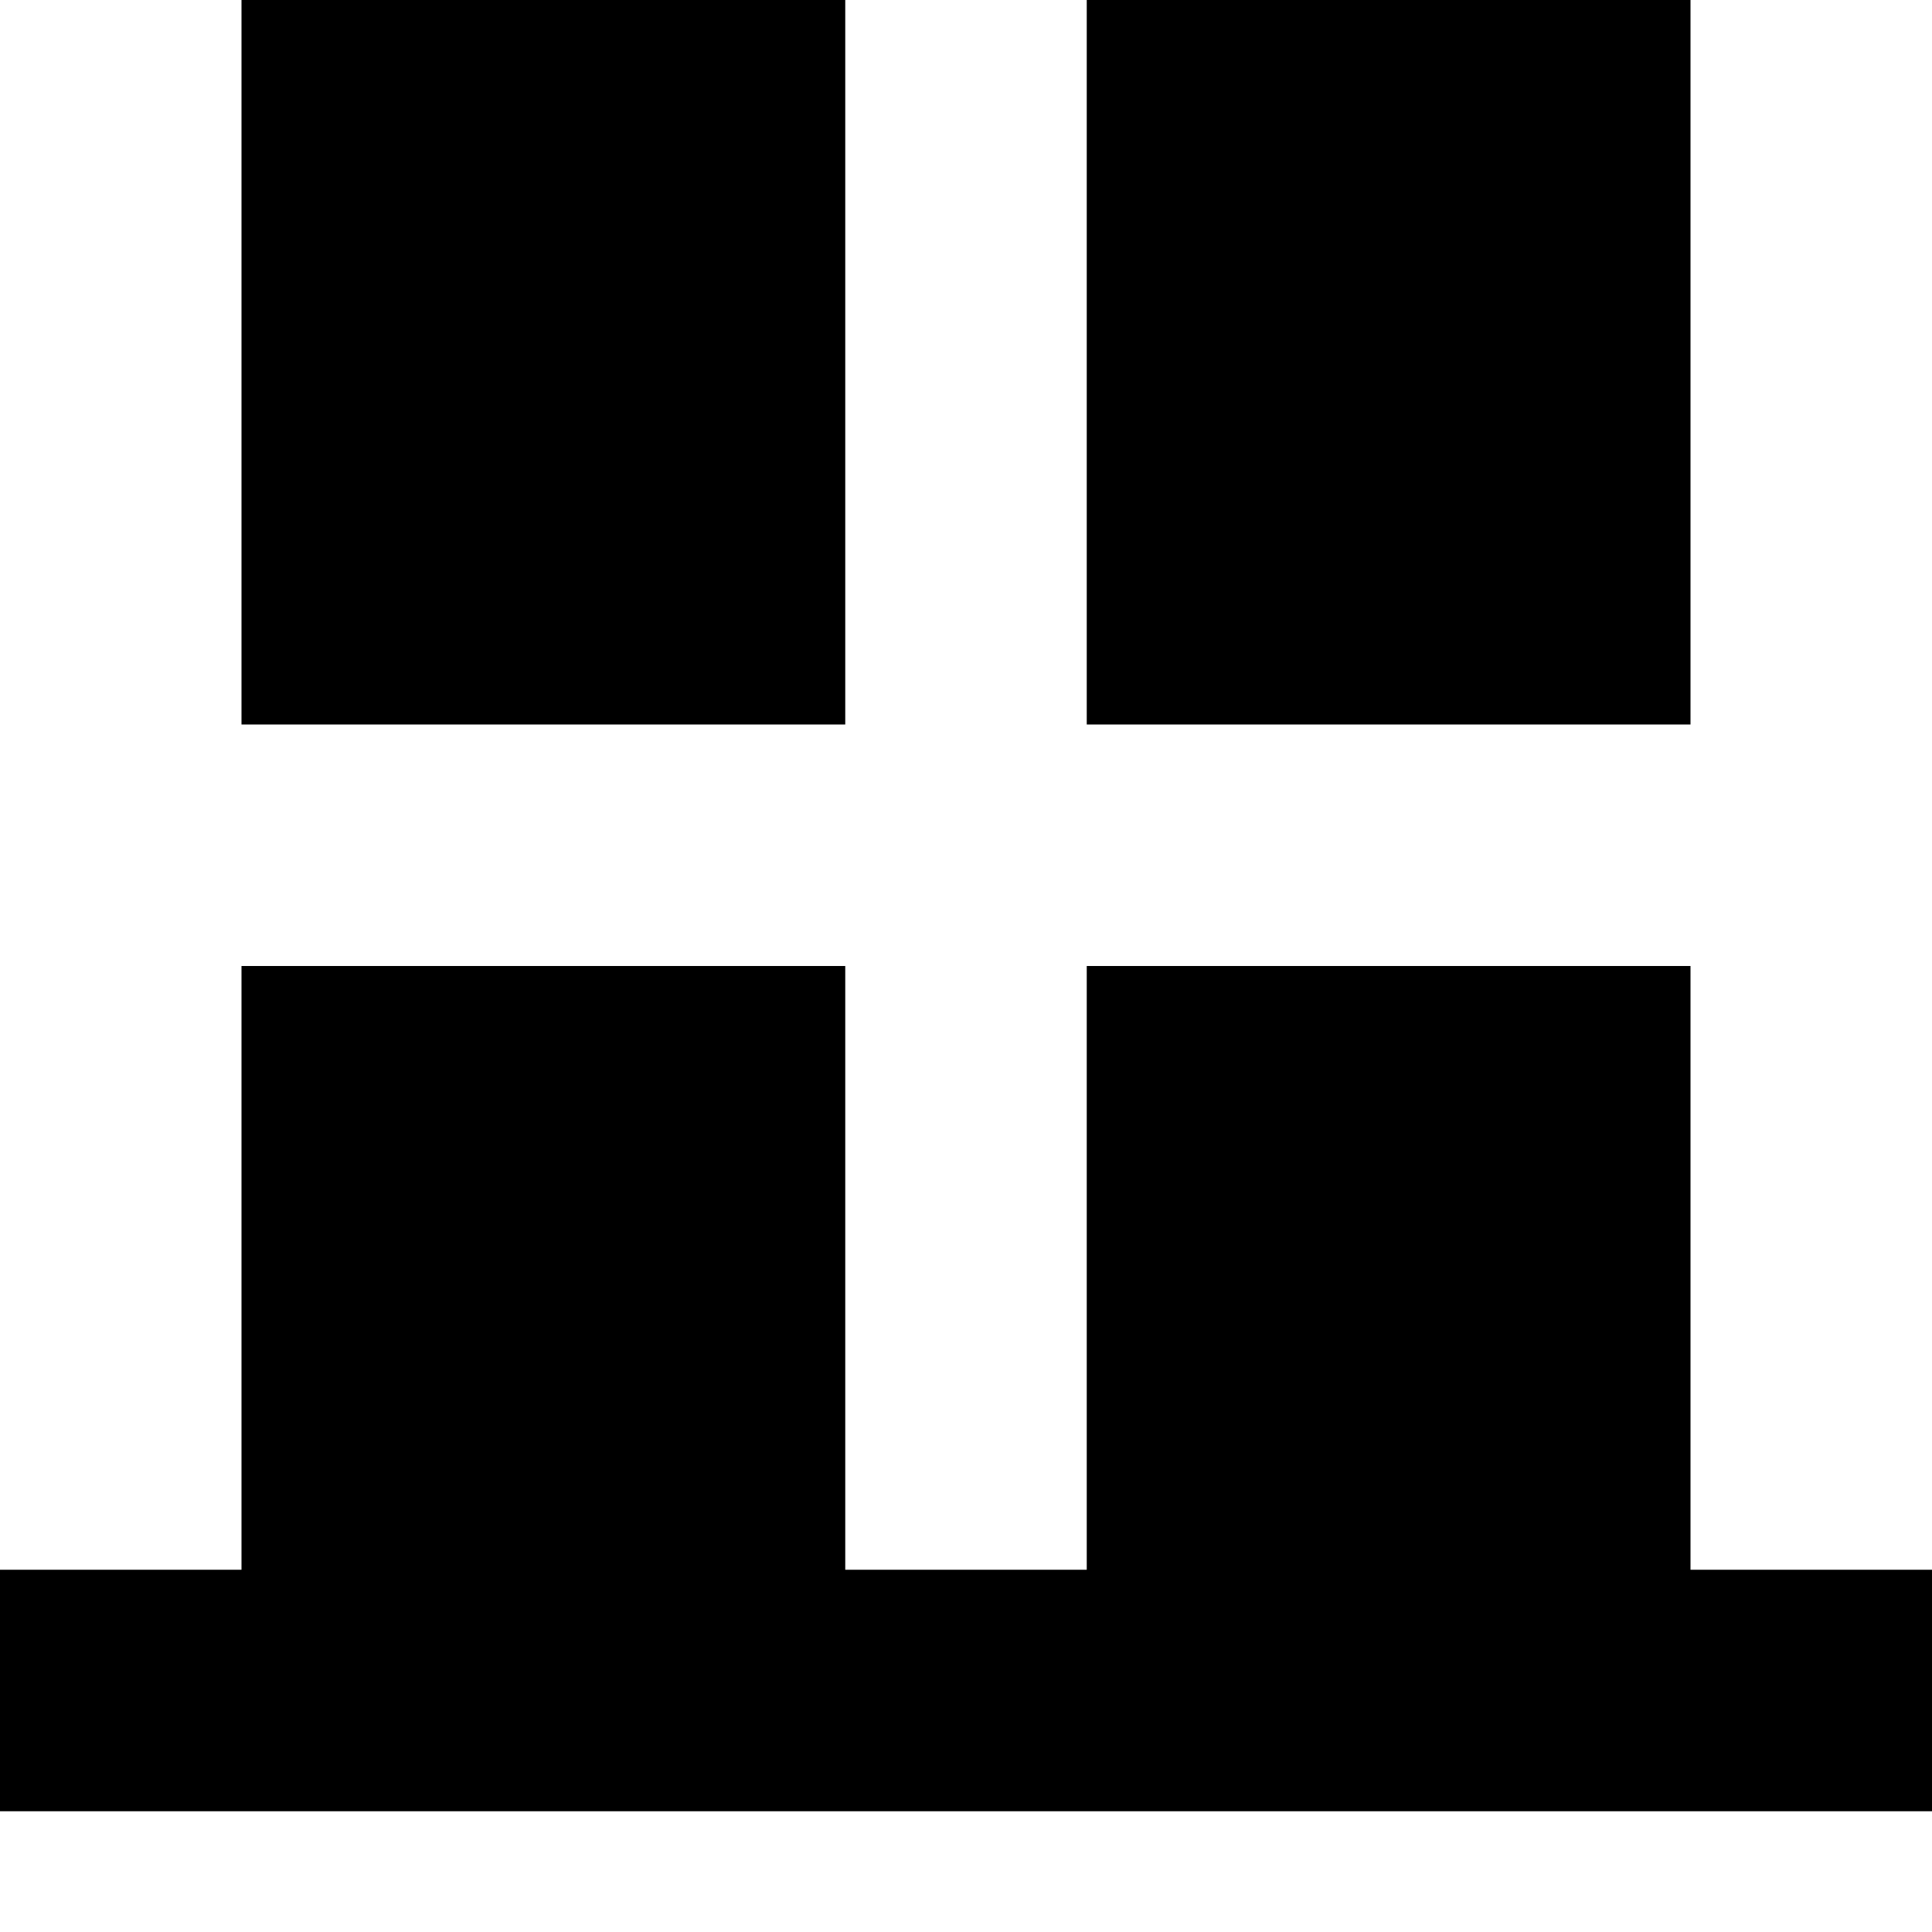 <?xml version="1.0" encoding="utf-8"?><!-- Uploaded to: SVG Repo, www.svgrepo.com, Generator: SVG Repo Mixer Tools -->
<svg width="800px" height="800px" viewBox="0 0 16 16" fill="none" xmlns="http://www.w3.org/2000/svg">
<path d="M2 0H7V6H2V0Z" fill="#000000"/>
<path d="M7 13V8H2V13H0V15H16V13H14V8H9V13H7Z" fill="#000000"/>
<path d="M9 0V6H14V0H9Z" fill="#000000"/>
</svg>